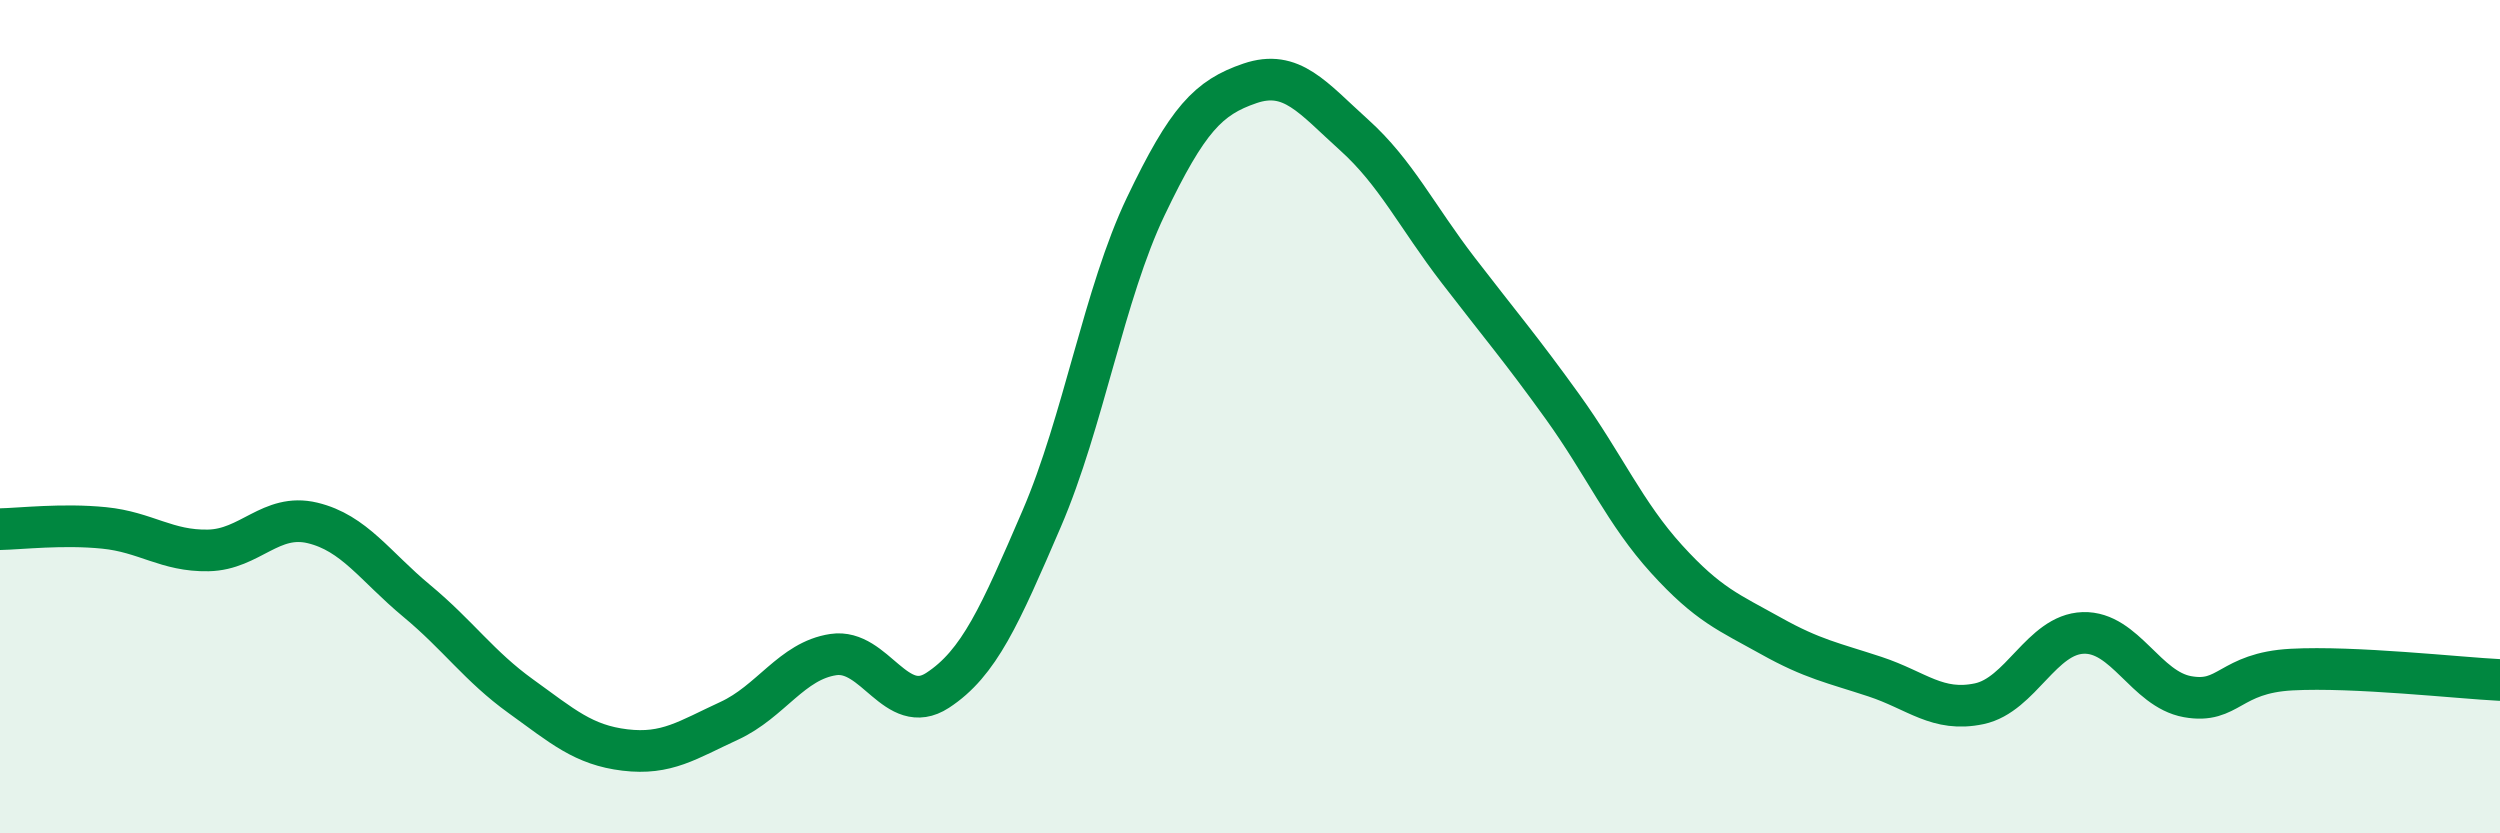 
    <svg width="60" height="20" viewBox="0 0 60 20" xmlns="http://www.w3.org/2000/svg">
      <path
        d="M 0,12.7 C 0.5,12.69 1.5,12.57 2.5,12.67 C 3.5,12.77 4,13.23 5,13.21 C 6,13.19 6.5,12.31 7.5,12.55 C 8.5,12.79 9,13.59 10,14.42 C 11,15.25 11.5,15.99 12.5,16.71 C 13.5,17.43 14,17.88 15,18 C 16,18.12 16.5,17.76 17.5,17.3 C 18.5,16.84 19,15.86 20,15.71 C 21,15.56 21.5,17.22 22.5,16.57 C 23.5,15.92 24,14.77 25,12.45 C 26,10.13 26.5,7.04 27.5,4.95 C 28.5,2.86 29,2.34 30,2 C 31,1.66 31.5,2.34 32.5,3.24 C 33.5,4.14 34,5.19 35,6.49 C 36,7.79 36.5,8.37 37.5,9.76 C 38.5,11.15 39,12.32 40,13.42 C 41,14.52 41.5,14.7 42.5,15.26 C 43.5,15.82 44,15.91 45,16.24 C 46,16.57 46.5,17.1 47.5,16.89 C 48.5,16.68 49,15.22 50,15.19 C 51,15.16 51.5,16.54 52.5,16.72 C 53.5,16.9 53.5,16.15 55,16.07 C 56.5,15.99 59,16.27 60,16.32L60 20L0 20Z"
        fill="#008740"
        opacity="0.1"
        stroke-linecap="round"
        stroke-linejoin="round"
      />
      <path
        d="M 0,12.7 C 0.5,12.69 1.5,12.57 2.5,12.67 C 3.5,12.77 4,13.23 5,13.21 C 6,13.19 6.5,12.31 7.5,12.55 C 8.5,12.79 9,13.59 10,14.42 C 11,15.25 11.5,15.99 12.5,16.71 C 13.5,17.43 14,17.88 15,18 C 16,18.12 16.5,17.76 17.5,17.3 C 18.5,16.84 19,15.86 20,15.71 C 21,15.56 21.5,17.22 22.5,16.57 C 23.5,15.92 24,14.77 25,12.45 C 26,10.13 26.5,7.04 27.5,4.95 C 28.5,2.86 29,2.34 30,2 C 31,1.66 31.5,2.34 32.5,3.24 C 33.5,4.14 34,5.19 35,6.49 C 36,7.79 36.5,8.37 37.5,9.76 C 38.5,11.15 39,12.32 40,13.42 C 41,14.52 41.5,14.7 42.5,15.26 C 43.5,15.82 44,15.91 45,16.24 C 46,16.57 46.5,17.1 47.5,16.89 C 48.5,16.68 49,15.22 50,15.19 C 51,15.16 51.5,16.54 52.5,16.72 C 53.5,16.9 53.5,16.15 55,16.07 C 56.5,15.99 59,16.27 60,16.32"
        stroke="#008740"
        stroke-width="1"
        fill="none"
        stroke-linecap="round"
        stroke-linejoin="round"
      />
    </svg>
  